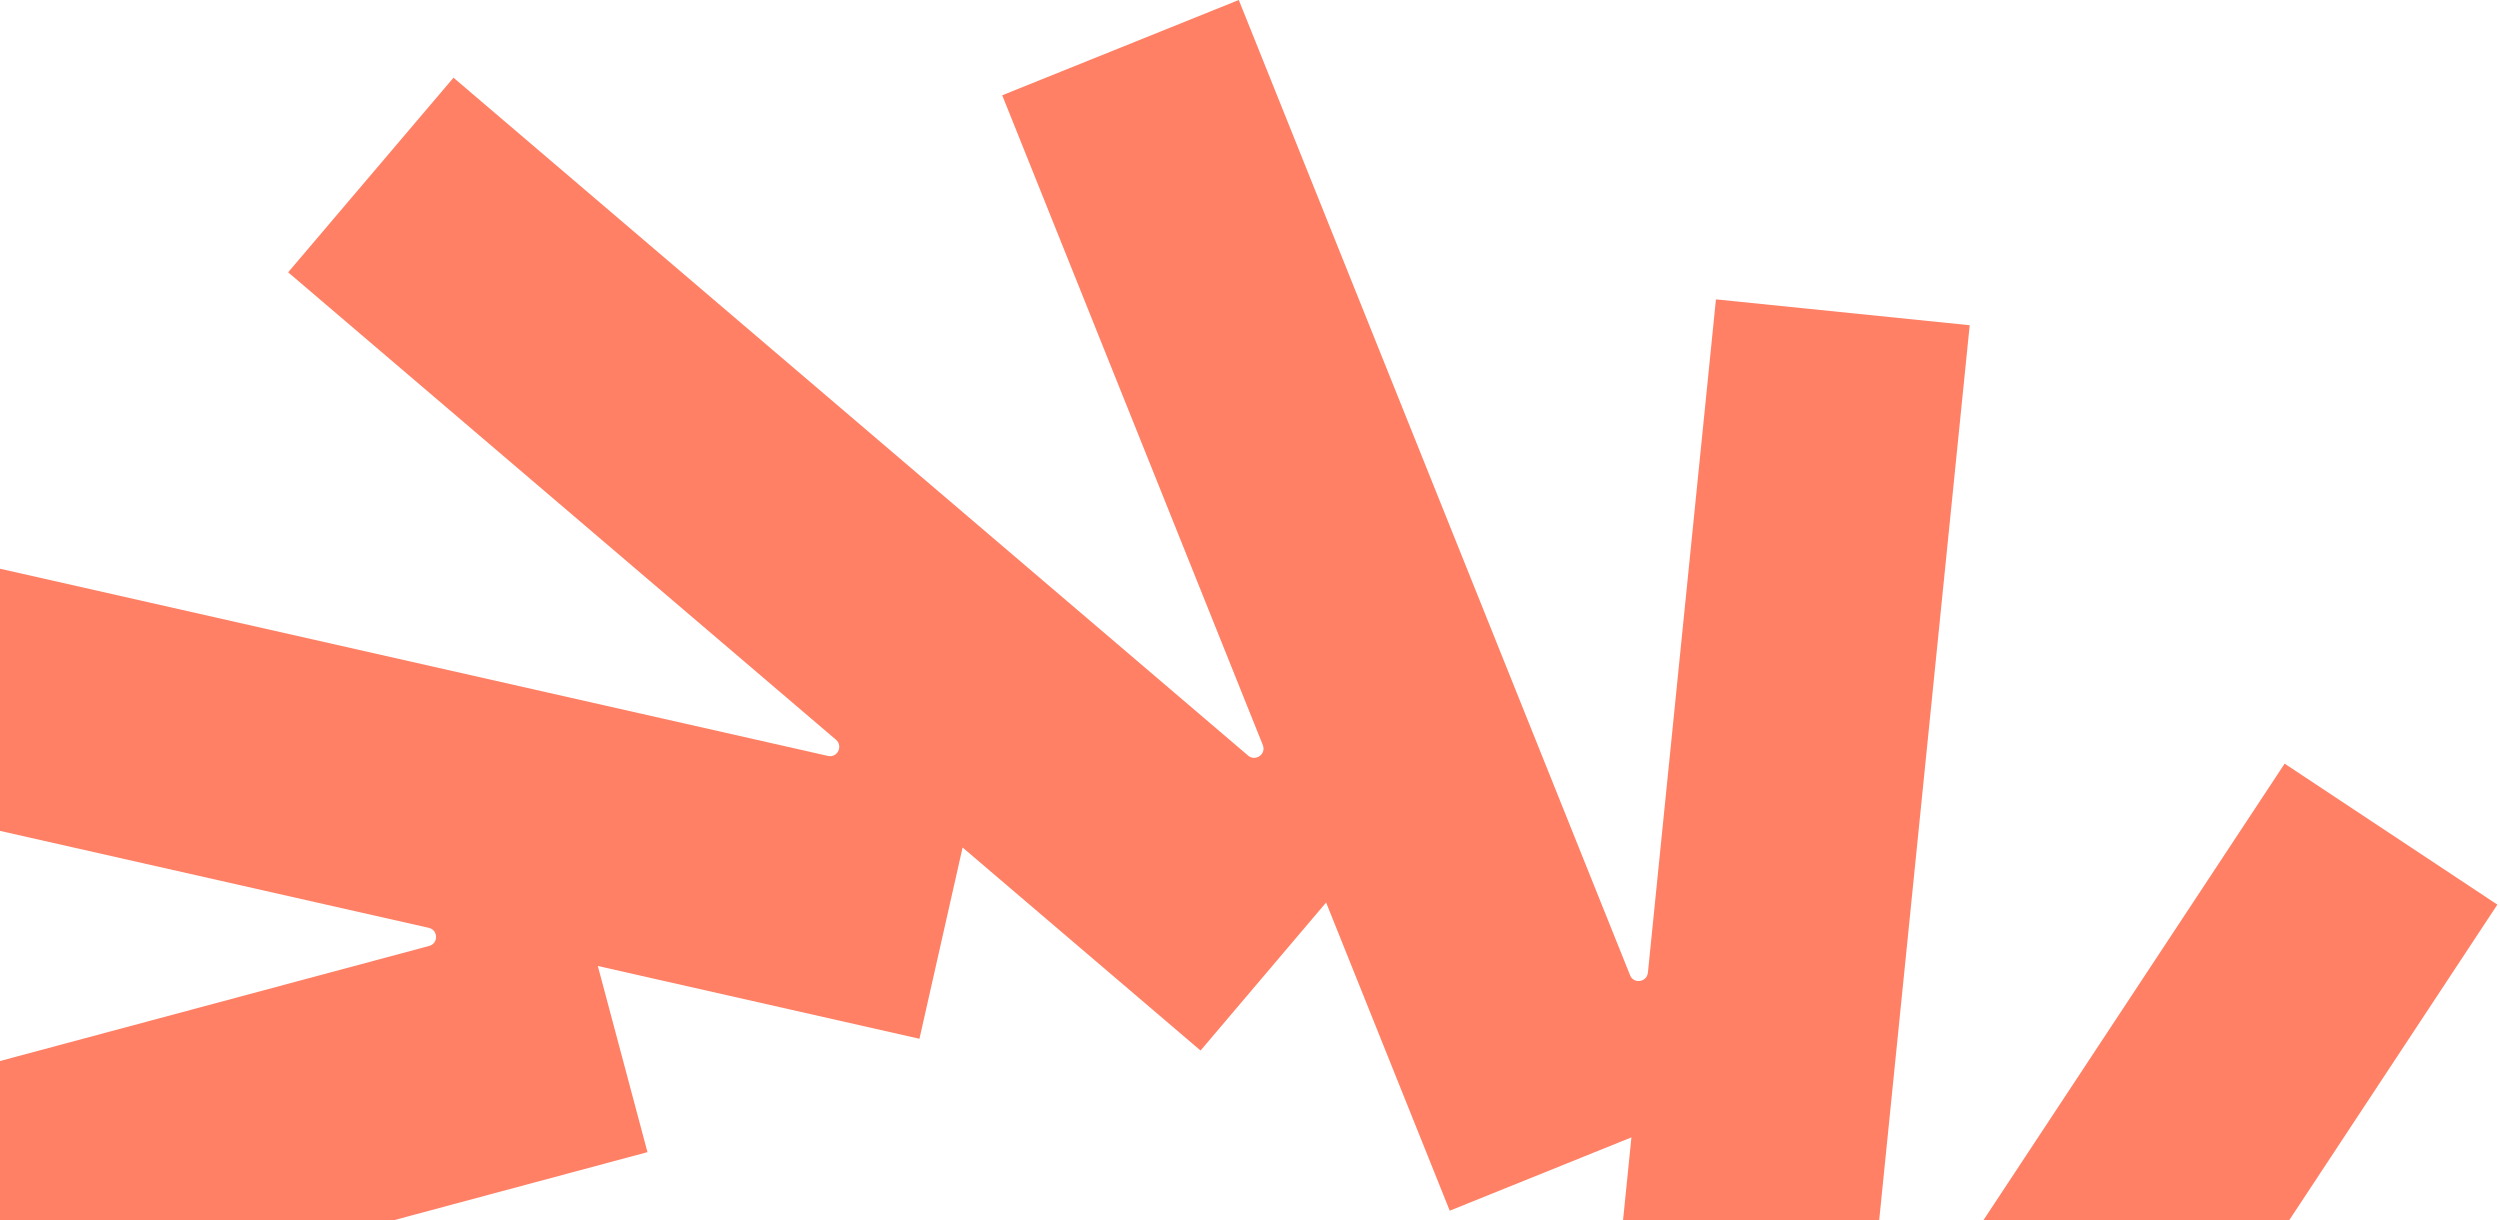 <svg xmlns="http://www.w3.org/2000/svg" width="209" height="102" viewBox="0 0 209 102" fill="none"><path d="M1.16262e-06 88.701L35.876 79.081C36.667 78.875 36.638 77.744 35.847 77.567L2.84457e-06 69.462L4.76053e-06 47.546L69.213 63.194C70.005 63.385 70.503 62.371 69.888 61.842L24.089 22.765L37.913 6.495L104.339 63.165C104.955 63.694 105.879 63.047 105.571 62.283L83.785 7.965L103.563 -9.19834e-06L136.27 81.52C136.563 82.285 137.677 82.123 137.765 81.314L143.453 25.027L164.667 27.189L157.101 102L135.688 102L136.387 95.085L121.198 101.214L110.863 75.451L100.366 87.825L80.473 70.851L76.866 86.841L49.978 80.756L54.128 96.319L32.957 102L0 102L1.16262e-06 88.701ZM190.996 63.841L208.779 75.627L191.384 102L165.819 102L190.996 63.841Z" fill="#FF5532" fill-opacity="0.75"></path></svg>